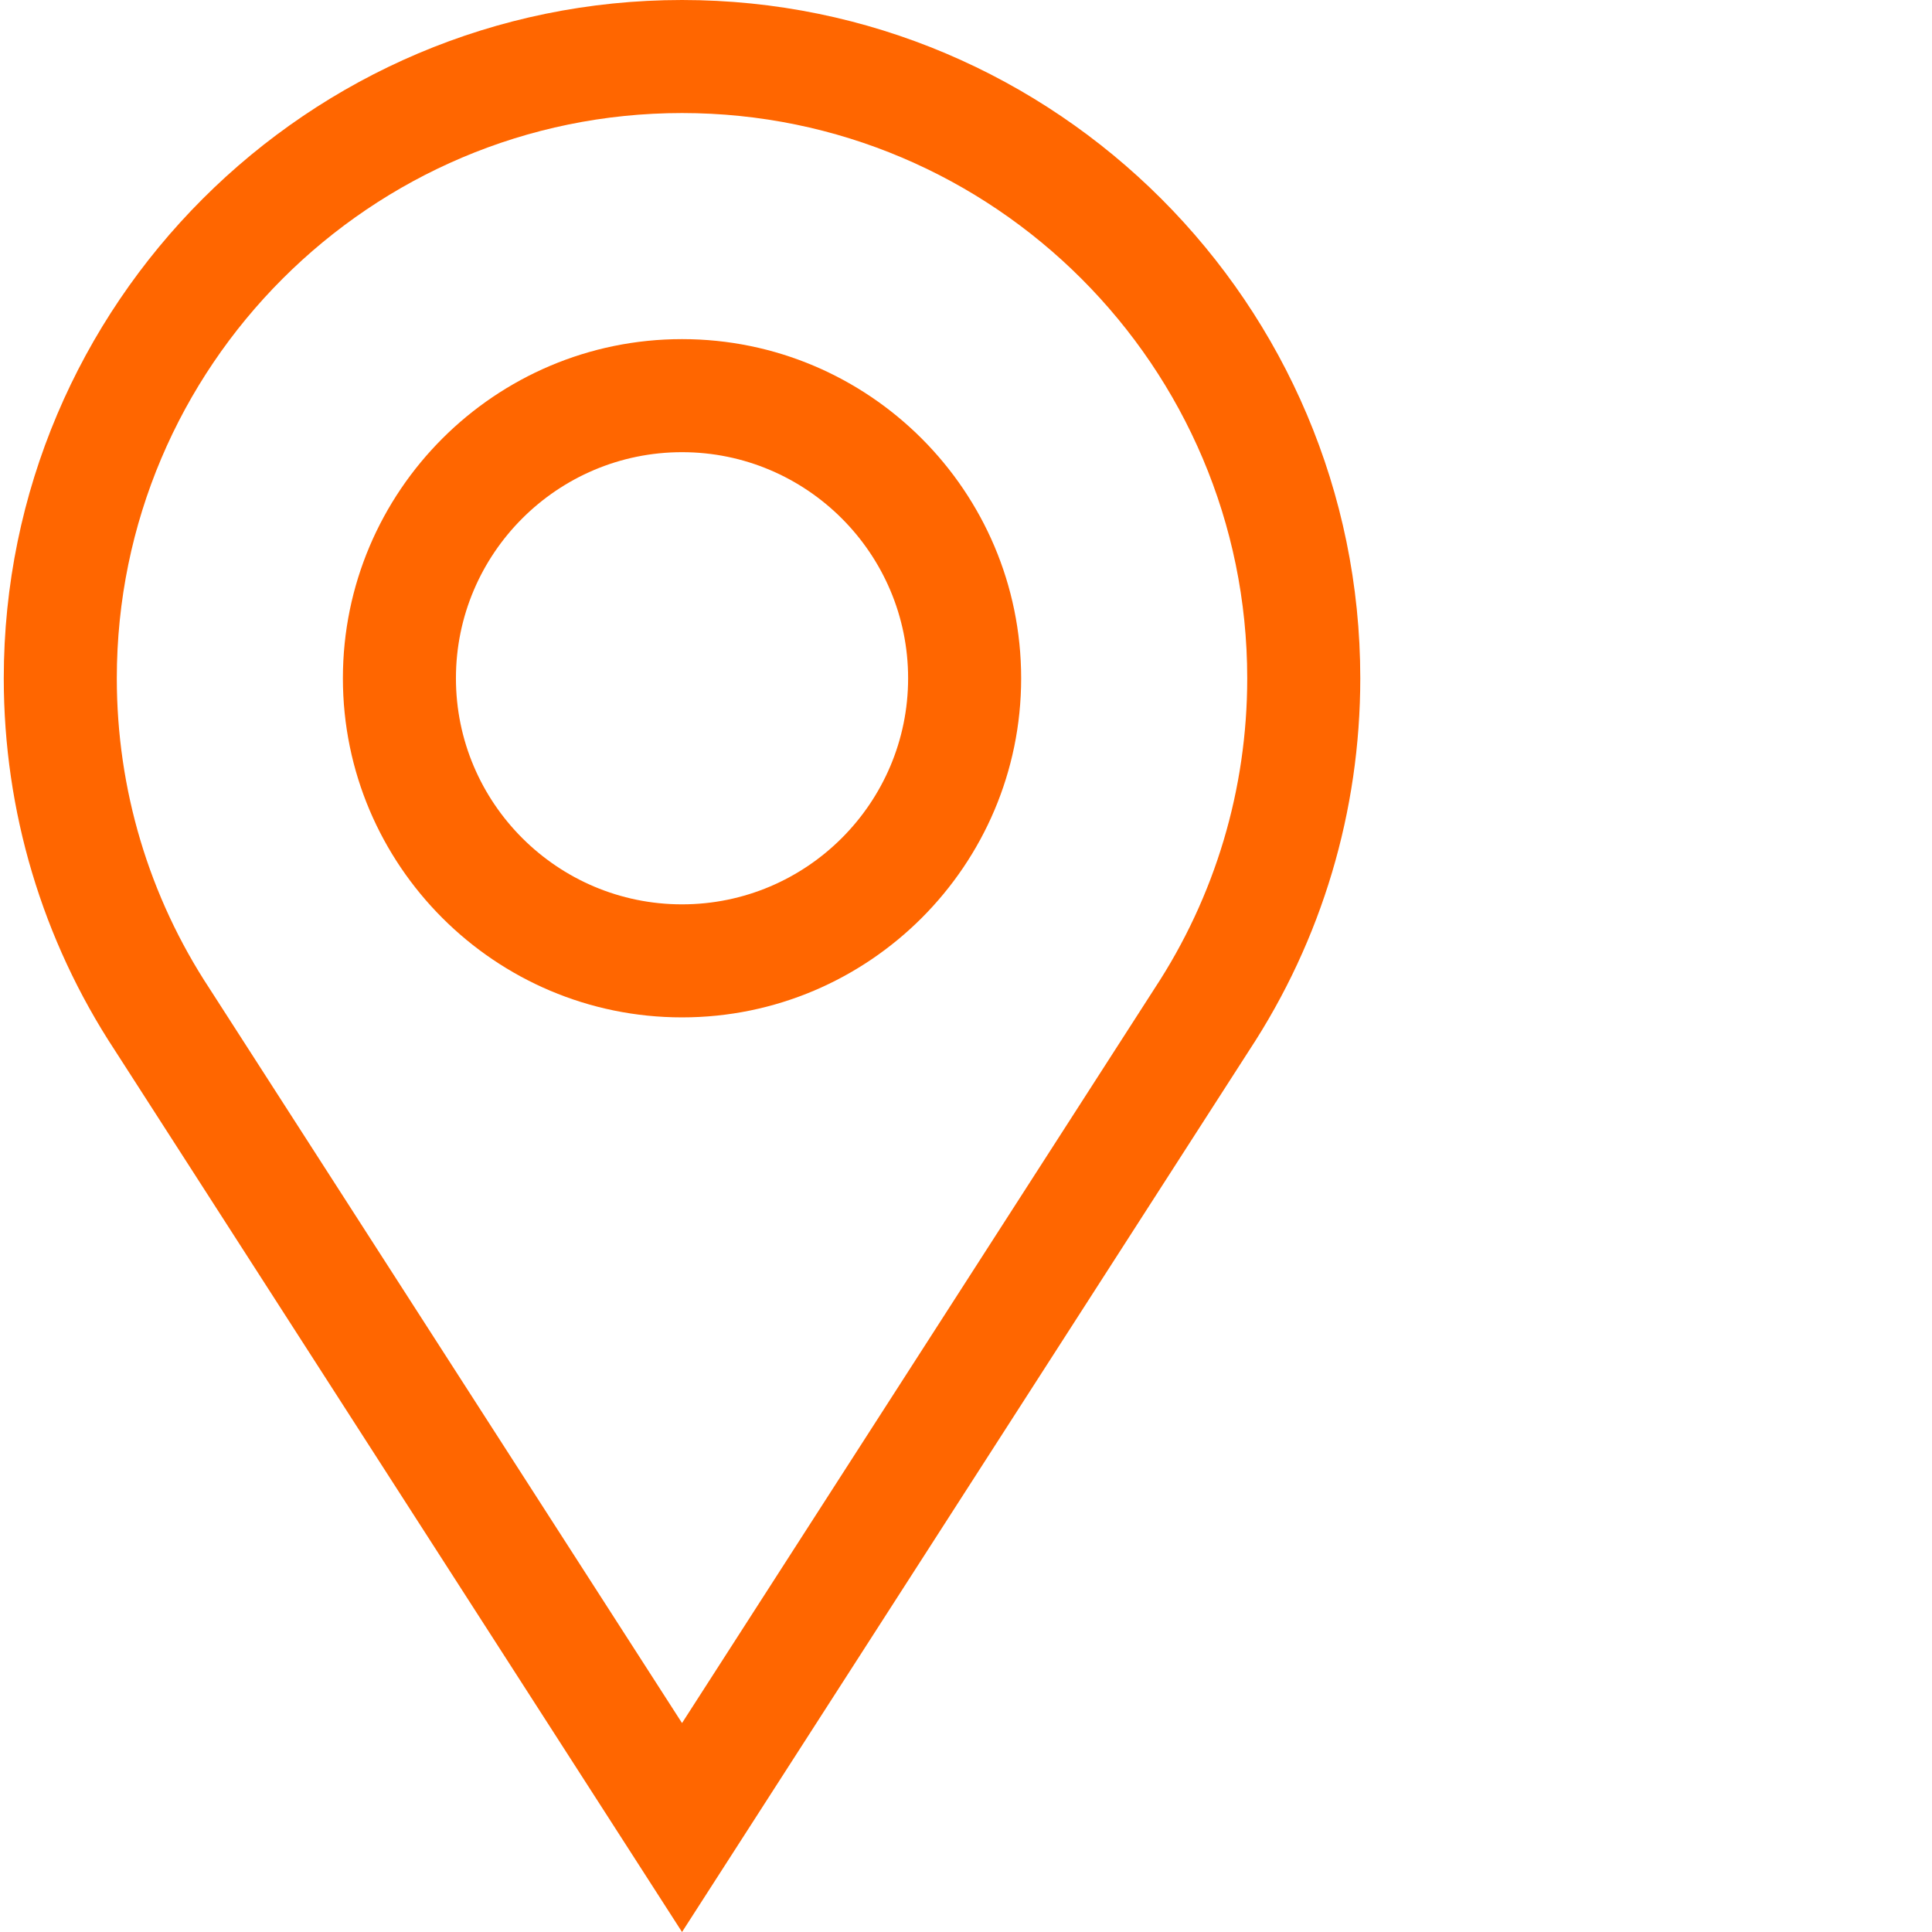 <svg enable-background="new 0 0 512 512" height="512" viewBox="0 0 511 511.999" width="512" xmlns="http://www.w3.org/2000/svg"><g fill="#f60"><path d="m359.988 179.746c0-99.113-80.633-179.746-179.742-179.746-99.113 0-179.746 80.633-179.746 179.746 0 35.215 10.184 69.313 29.45 98.617l150.295 233.637 150.297-233.637c19.262-29.304 29.445-63.402 29.445-98.617zm-54.554 82.274-.086.136-125.102 194.469-125.105-194.469-.086-.136c-16.09-24.43-24.598-52.88-24.598-82.274 0-82.594 67.195-149.789 149.79-149.789 82.589 0 149.784 67.195 149.784 149.79 0 29.394-8.504 57.843-24.597 82.273zm0 0"/><path d="m180.246 89.871c-49.559 0-89.875 40.317-89.875 89.875 0 49.555 40.317 89.871 89.875 89.871 49.555 0 89.871-40.316 89.871-89.87 0-49.56-40.316-89.876-89.87-89.876zm0 149.79c-33.039 0-59.918-26.88-59.918-59.915 0-33.039 26.879-59.914 59.918-59.914 33.035 0 59.914 26.875 59.914 59.914 0 33.035-26.879 59.914-59.914 59.914zm0 0"/></g></svg>